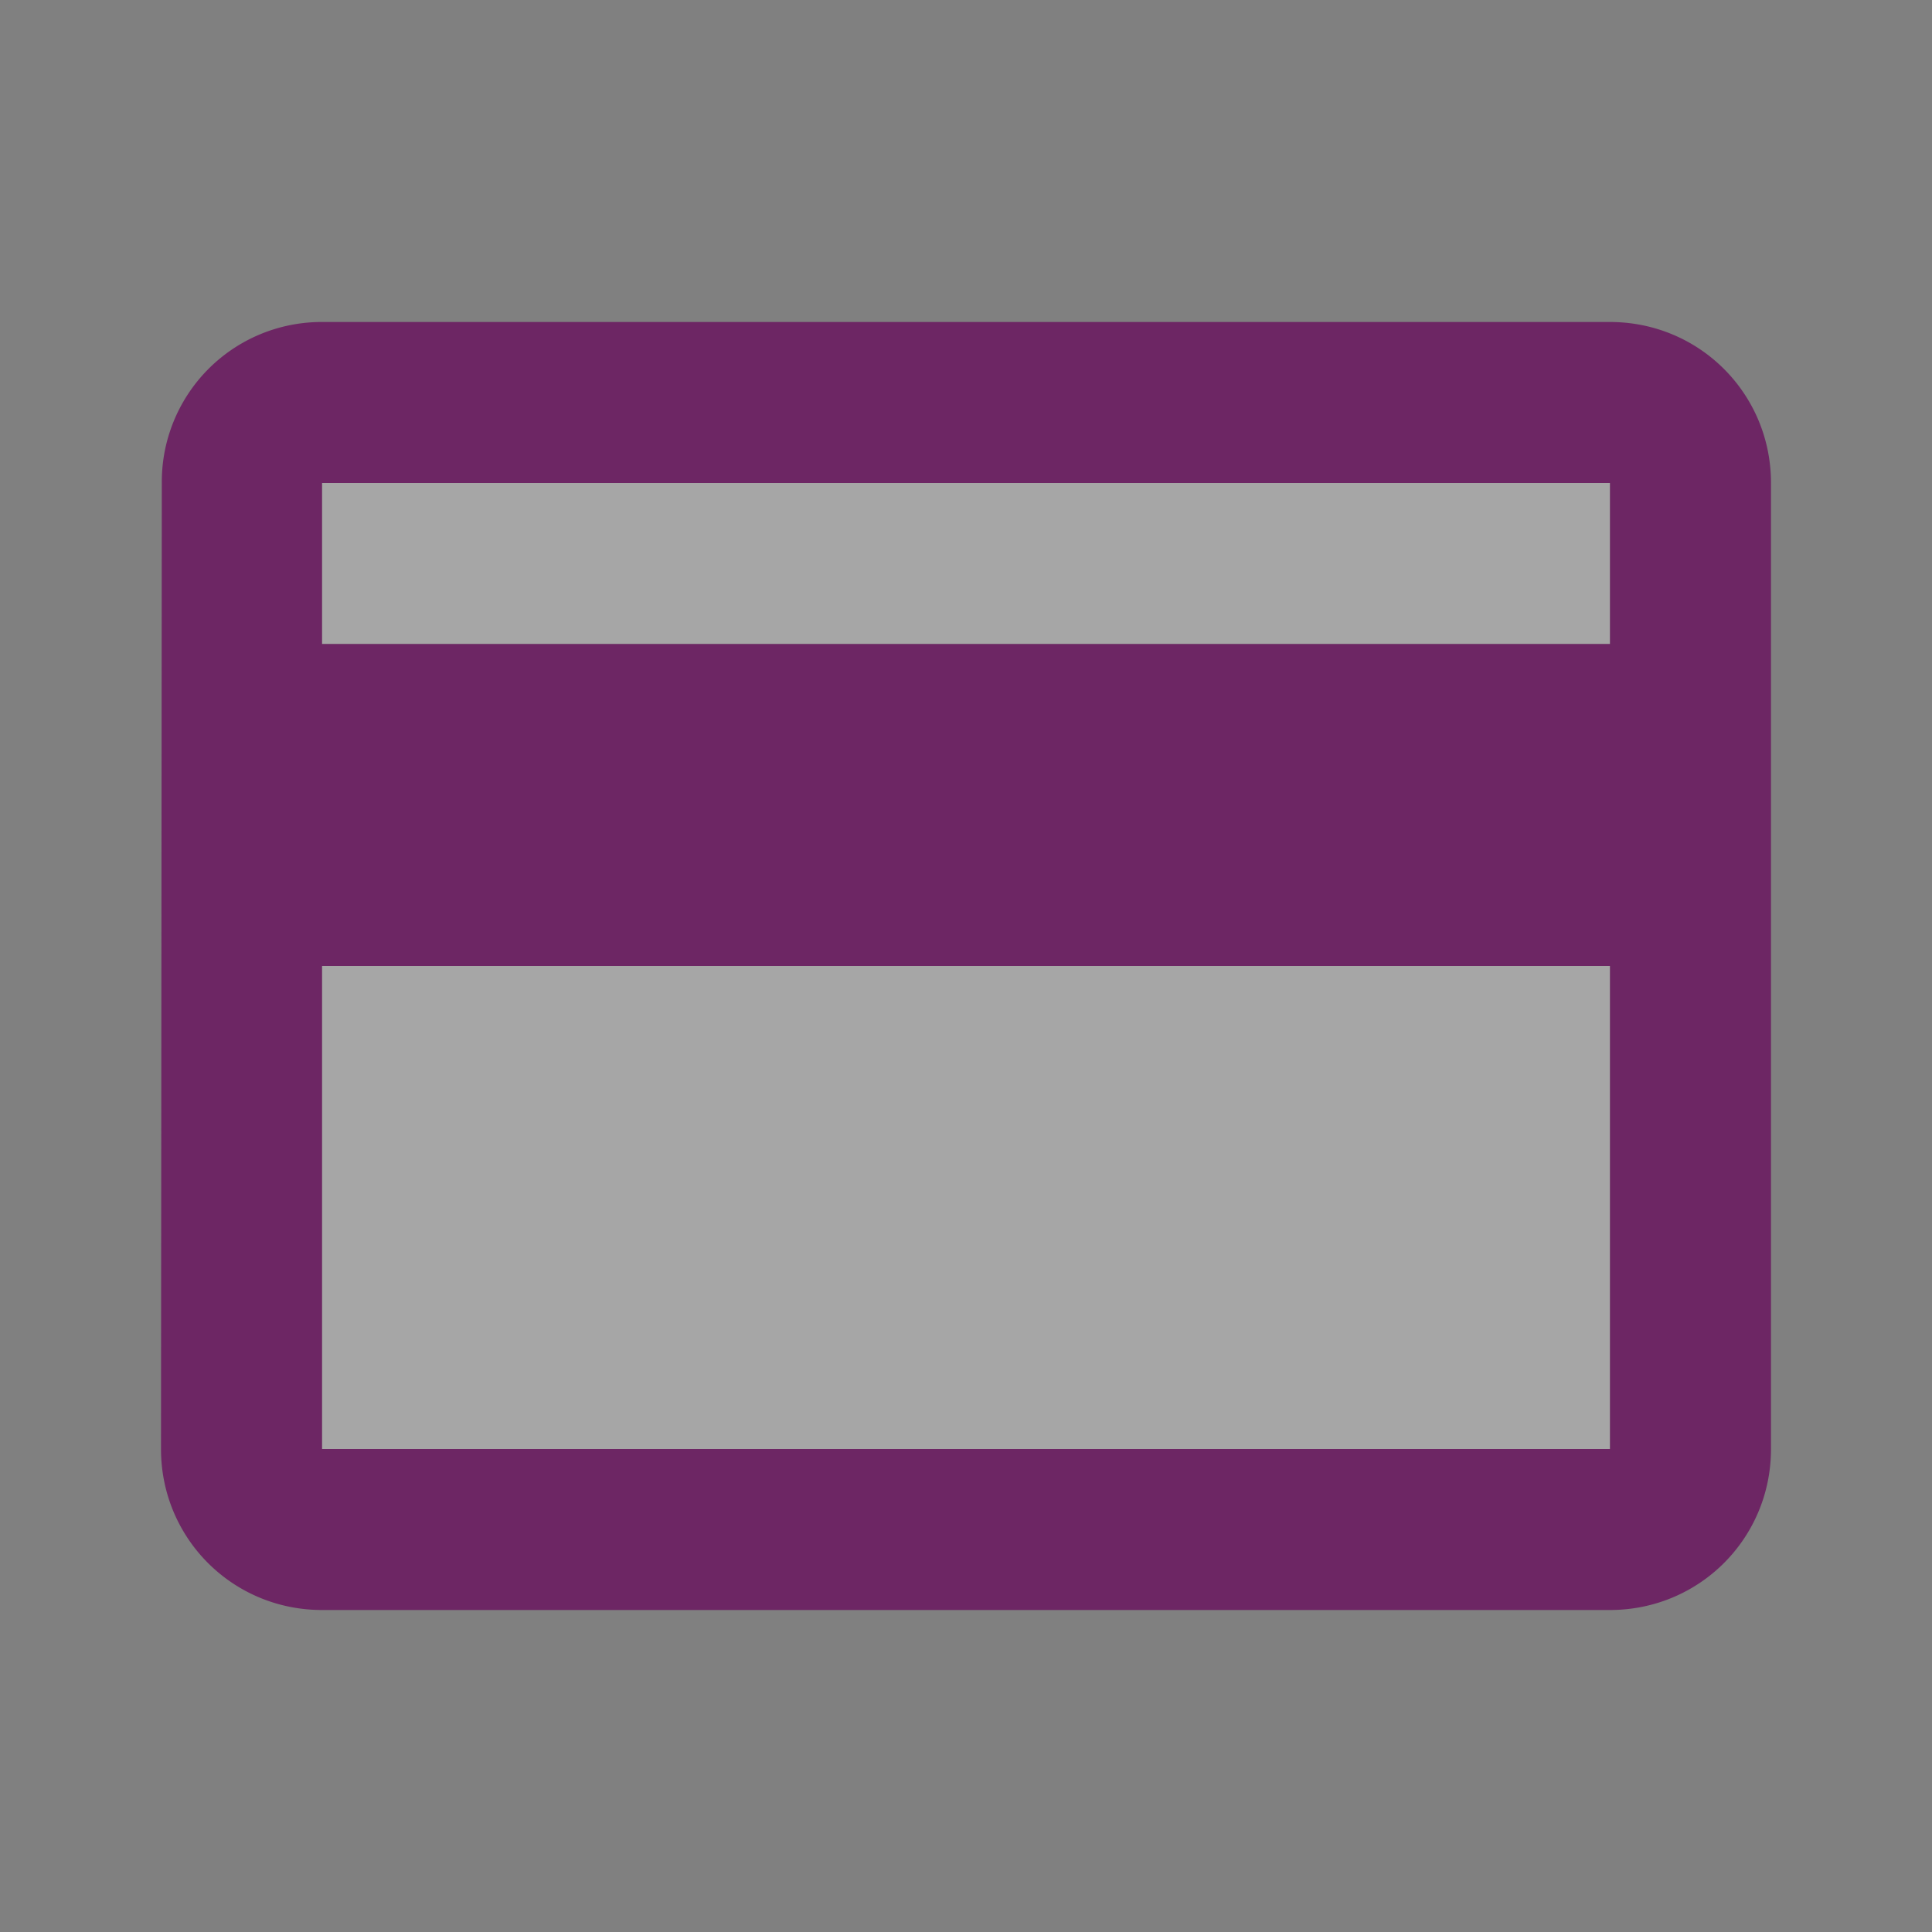 <svg width="36" height="36" fill="none" xmlns="http://www.w3.org/2000/svg"><rect width="100%" height="100%" fill="#808080" stroke="none"/><path opacity=".3" d="M6 18h24v9H6v-9zm0-9h24v3H6V9z" fill="#fff"/><path d="M30 6H6a2.977 2.977 0 00-2.985 3L3 27c0 1.665 1.335 3 3 3h24c1.665 0 3-1.335 3-3V9c0-1.665-1.335-3-3-3zm0 21H6v-9h24v9zm0-15H6V9h24v3z" fill="#6D2664"/></svg>